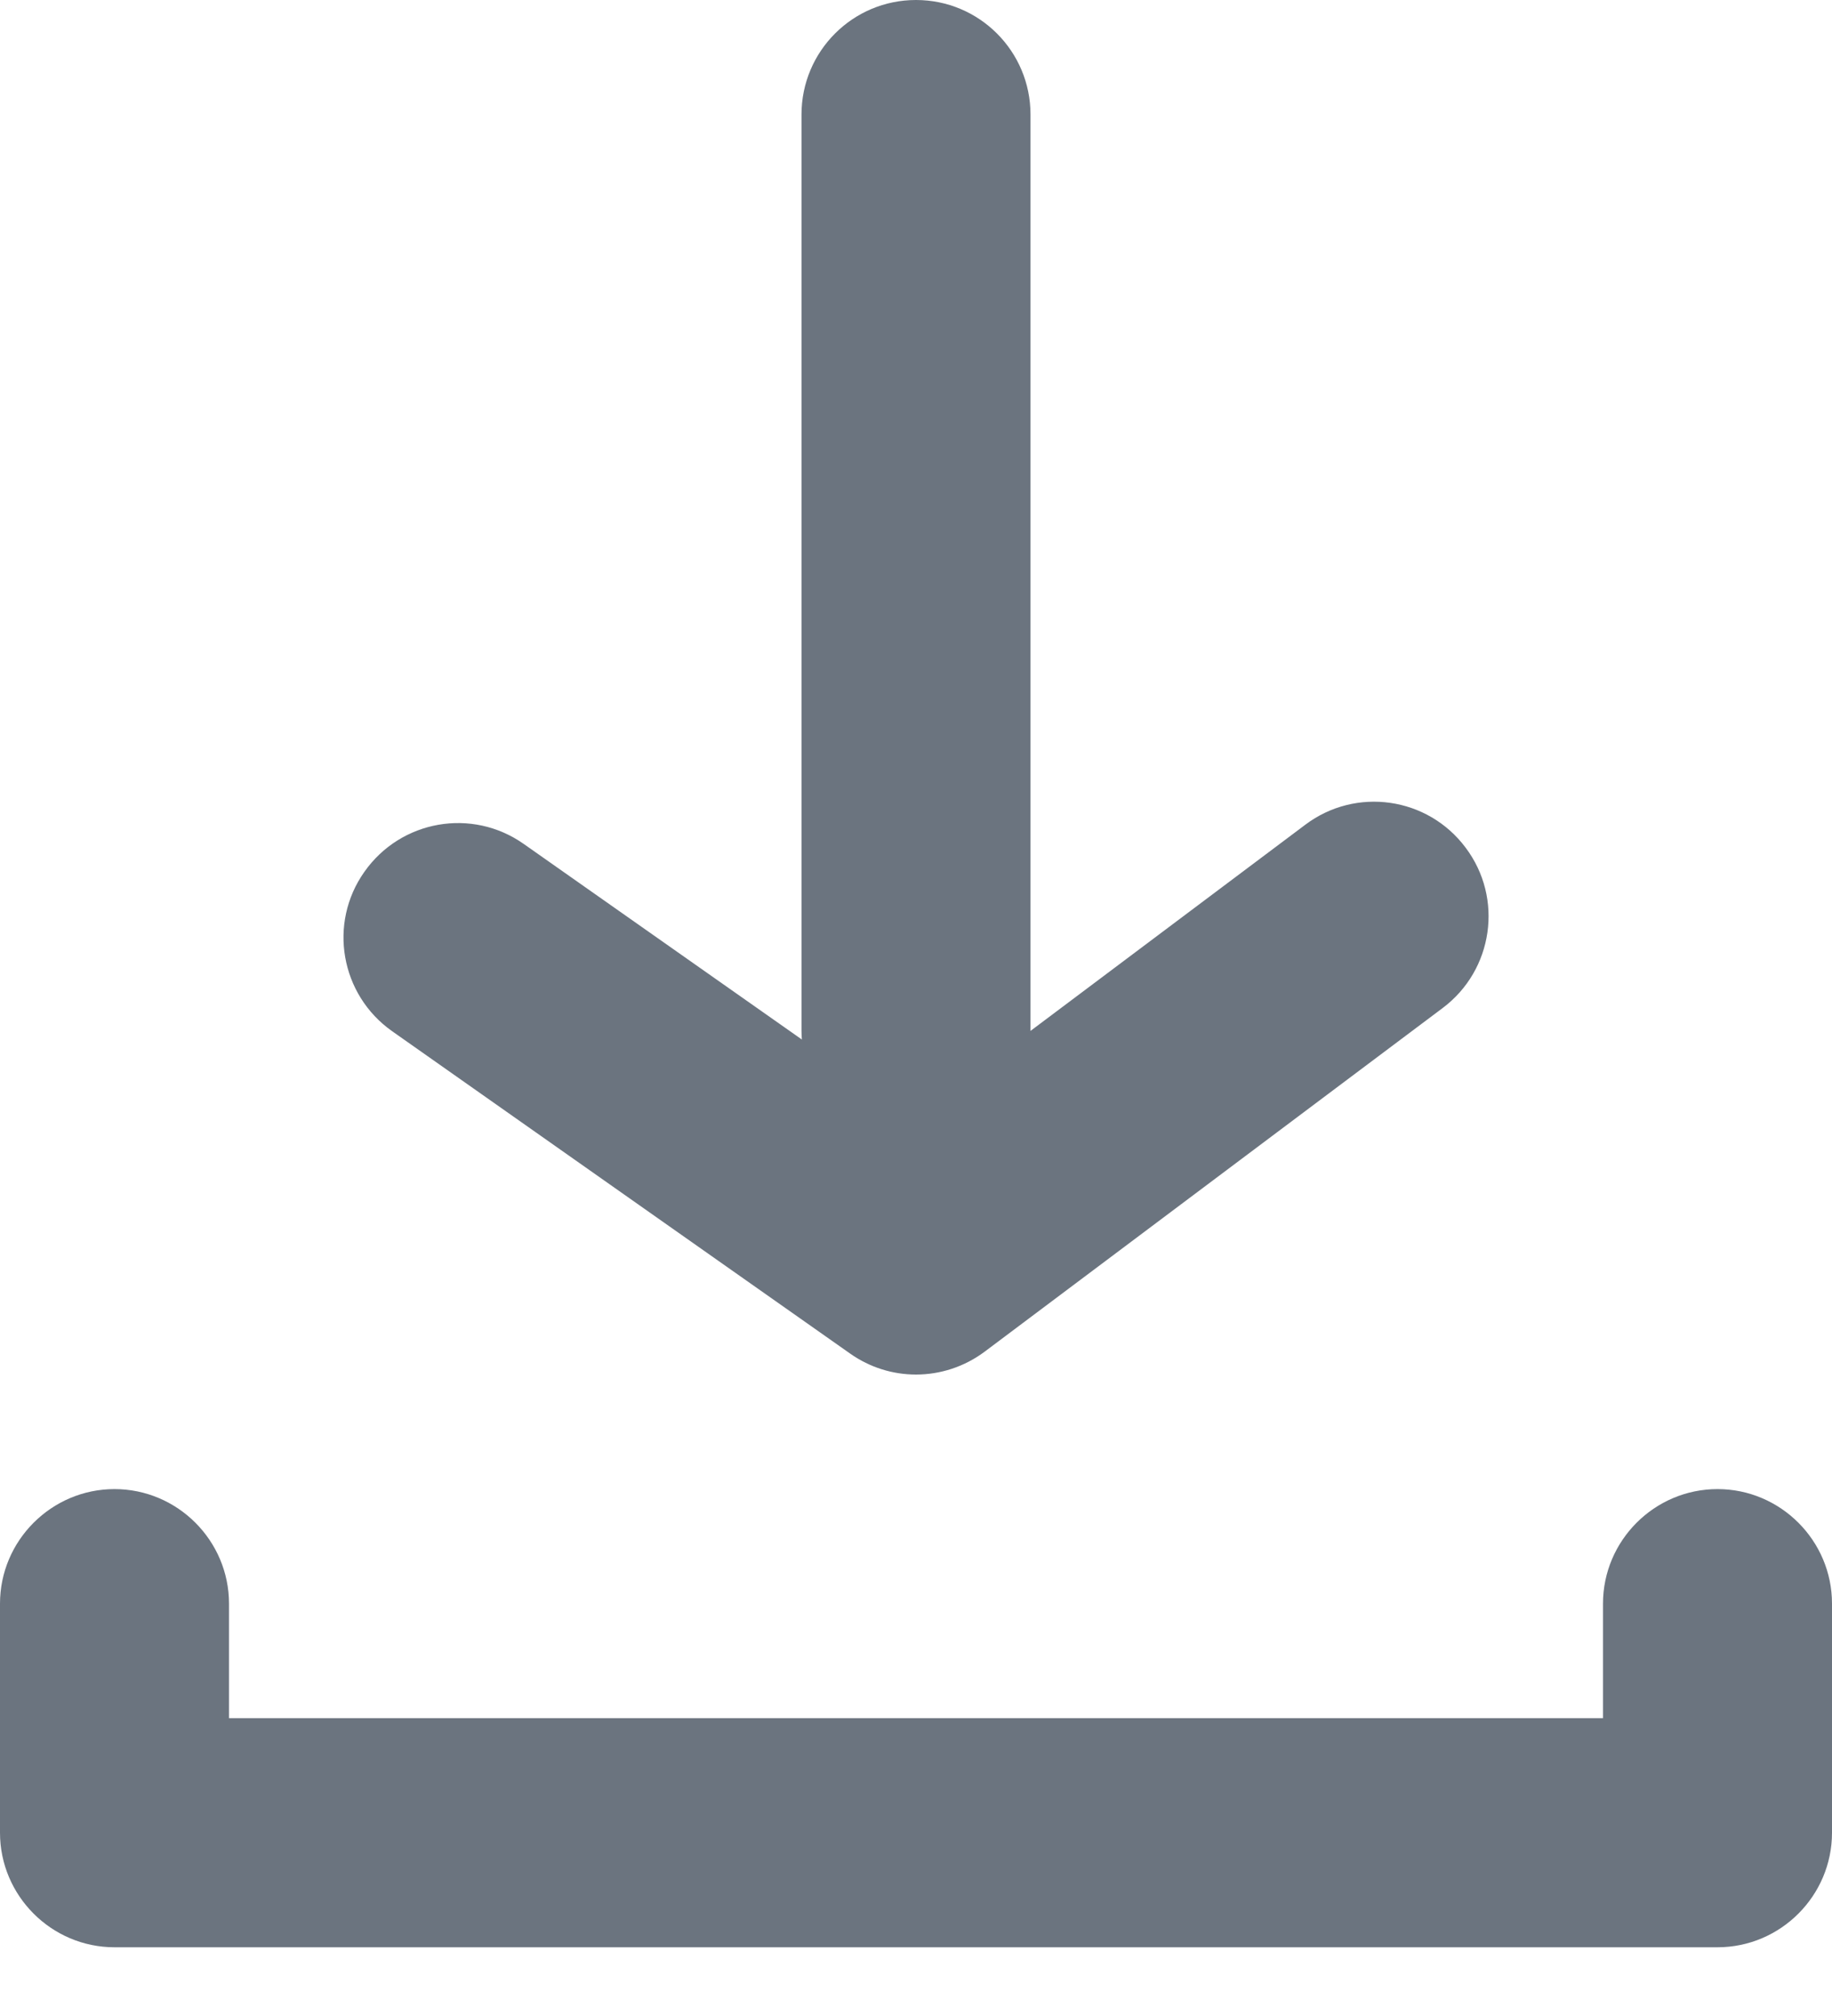 <svg width="10" height="11" viewBox="0 0 10 11" fill="none" xmlns="http://www.w3.org/2000/svg">
<path fill-rule="evenodd" clip-rule="evenodd" d="M4.377 5.672C4.376 5.657 4.375 5.641 4.375 5.625V0.625C4.375 0.28 4.654 0 5 0C5.346 0 5.625 0.28 5.625 0.625V5.625L7.125 4.5C7.401 4.292 7.793 4.348 8 4.625C8.208 4.901 8.151 5.293 7.875 5.5L5.375 7.375C5.264 7.458 5.132 7.5 5 7.5C4.874 7.5 4.749 7.462 4.641 7.386L2.141 5.627C1.858 5.428 1.79 5.038 1.989 4.757C2.188 4.474 2.577 4.406 2.859 4.605L4.377 5.672ZM1.25 8.75V9.375H8.75V8.75C8.75 8.406 9.031 8.125 9.375 8.125C9.719 8.125 10 8.406 10 8.75V10C10 10.344 9.719 10.625 9.375 10.625H0.625C0.281 10.625 0 10.344 0 10V8.75C0 8.406 0.281 8.125 0.625 8.125C0.969 8.125 1.25 8.406 1.25 8.75Z" fill="#6B747F"/>
</svg>

